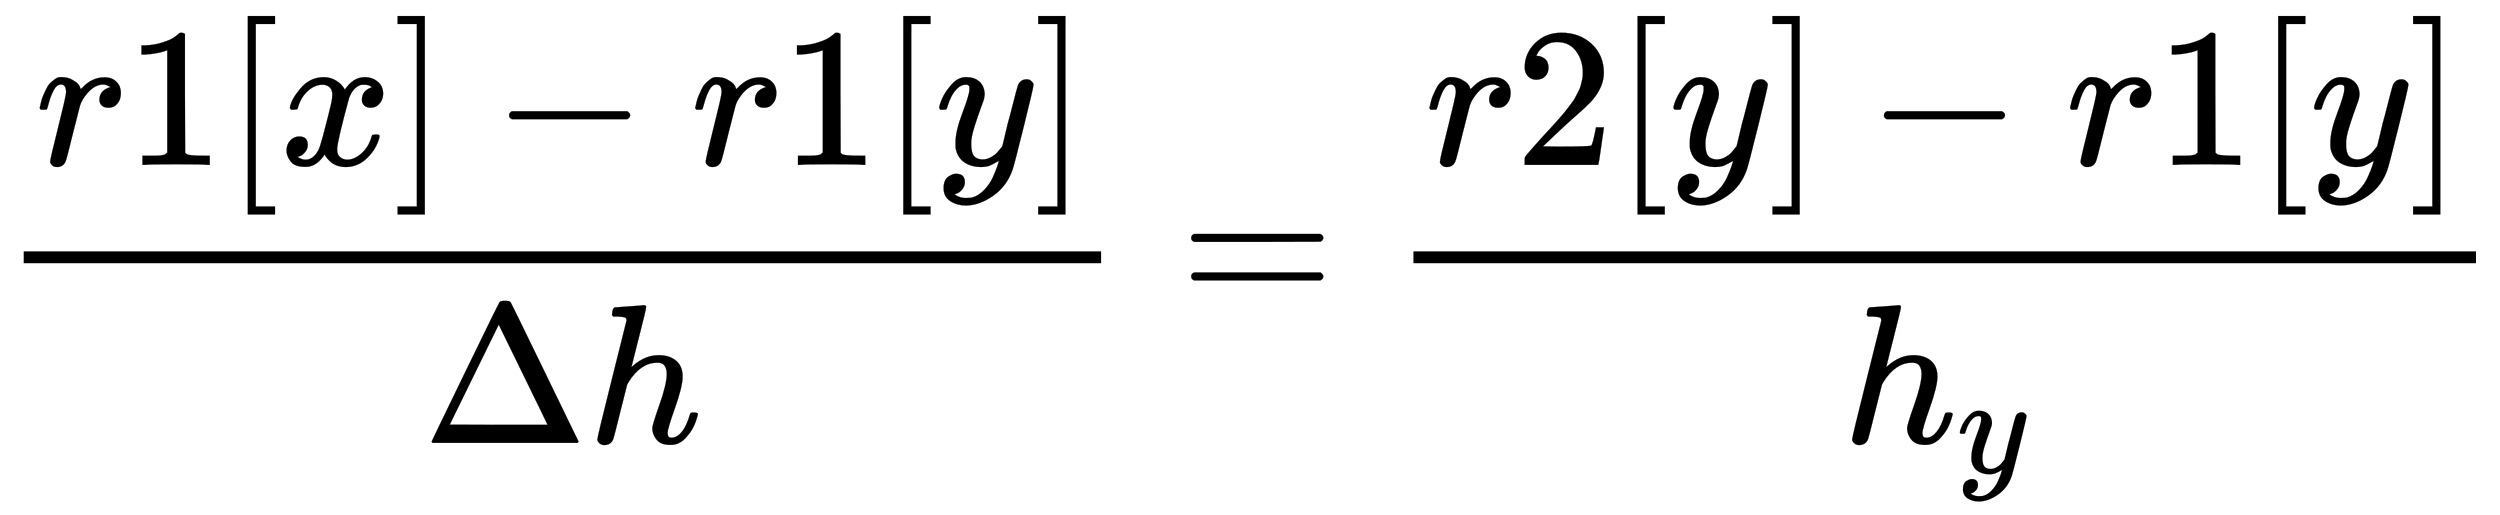 <svg xmlns:xlink="http://www.w3.org/1999/xlink" width="42.144ex" height="8.676ex" style="vertical-align: -3.505ex; font-size: 15px;" viewBox="0 -2226.5 18145.4 3735.5" role="img" focusable="false" xmlns="http://www.w3.org/2000/svg">
<defs>
<path stroke-width="1" id="E1-MJMATHI-72" d="M21 287Q22 290 23 295T28 317T38 348T53 381T73 411T99 433T132 442Q161 442 183 430T214 408T225 388Q227 382 228 382T236 389Q284 441 347 441H350Q398 441 422 400Q430 381 430 363Q430 333 417 315T391 292T366 288Q346 288 334 299T322 328Q322 376 378 392Q356 405 342 405Q286 405 239 331Q229 315 224 298T190 165Q156 25 151 16Q138 -11 108 -11Q95 -11 87 -5T76 7T74 17Q74 30 114 189T154 366Q154 405 128 405Q107 405 92 377T68 316T57 280Q55 278 41 278H27Q21 284 21 287Z"></path>
<path stroke-width="1" id="E1-MJMAIN-31" d="M213 578L200 573Q186 568 160 563T102 556H83V602H102Q149 604 189 617T245 641T273 663Q275 666 285 666Q294 666 302 660V361L303 61Q310 54 315 52T339 48T401 46H427V0H416Q395 3 257 3Q121 3 100 0H88V46H114Q136 46 152 46T177 47T193 50T201 52T207 57T213 61V578Z"></path>
<path stroke-width="1" id="E1-MJMAIN-5B" d="M118 -250V750H255V710H158V-210H255V-250H118Z"></path>
<path stroke-width="1" id="E1-MJMATHI-78" d="M52 289Q59 331 106 386T222 442Q257 442 286 424T329 379Q371 442 430 442Q467 442 494 420T522 361Q522 332 508 314T481 292T458 288Q439 288 427 299T415 328Q415 374 465 391Q454 404 425 404Q412 404 406 402Q368 386 350 336Q290 115 290 78Q290 50 306 38T341 26Q378 26 414 59T463 140Q466 150 469 151T485 153H489Q504 153 504 145Q504 144 502 134Q486 77 440 33T333 -11Q263 -11 227 52Q186 -10 133 -10H127Q78 -10 57 16T35 71Q35 103 54 123T99 143Q142 143 142 101Q142 81 130 66T107 46T94 41L91 40Q91 39 97 36T113 29T132 26Q168 26 194 71Q203 87 217 139T245 247T261 313Q266 340 266 352Q266 380 251 392T217 404Q177 404 142 372T93 290Q91 281 88 280T72 278H58Q52 284 52 289Z"></path>
<path stroke-width="1" id="E1-MJMAIN-5D" d="M22 710V750H159V-250H22V-210H119V710H22Z"></path>
<path stroke-width="1" id="E1-MJMAIN-2212" d="M84 237T84 250T98 270H679Q694 262 694 250T679 230H98Q84 237 84 250Z"></path>
<path stroke-width="1" id="E1-MJMATHI-79" d="M21 287Q21 301 36 335T84 406T158 442Q199 442 224 419T250 355Q248 336 247 334Q247 331 231 288T198 191T182 105Q182 62 196 45T238 27Q261 27 281 38T312 61T339 94Q339 95 344 114T358 173T377 247Q415 397 419 404Q432 431 462 431Q475 431 483 424T494 412T496 403Q496 390 447 193T391 -23Q363 -106 294 -155T156 -205Q111 -205 77 -183T43 -117Q43 -95 50 -80T69 -58T89 -48T106 -45Q150 -45 150 -87Q150 -107 138 -122T115 -142T102 -147L99 -148Q101 -153 118 -160T152 -167H160Q177 -167 186 -165Q219 -156 247 -127T290 -65T313 -9T321 21L315 17Q309 13 296 6T270 -6Q250 -11 231 -11Q185 -11 150 11T104 82Q103 89 103 113Q103 170 138 262T173 379Q173 380 173 381Q173 390 173 393T169 400T158 404H154Q131 404 112 385T82 344T65 302T57 280Q55 278 41 278H27Q21 284 21 287Z"></path>
<path stroke-width="1" id="E1-MJMAIN-394" d="M51 0Q46 4 46 7Q46 9 215 357T388 709Q391 716 416 716Q439 716 444 709Q447 705 616 357T786 7Q786 4 781 0H51ZM507 344L384 596L137 92L383 91H630Q630 93 507 344Z"></path>
<path stroke-width="1" id="E1-MJMATHI-68" d="M137 683Q138 683 209 688T282 694Q294 694 294 685Q294 674 258 534Q220 386 220 383Q220 381 227 388Q288 442 357 442Q411 442 444 415T478 336Q478 285 440 178T402 50Q403 36 407 31T422 26Q450 26 474 56T513 138Q516 149 519 151T535 153Q555 153 555 145Q555 144 551 130Q535 71 500 33Q466 -10 419 -10H414Q367 -10 346 17T325 74Q325 90 361 192T398 345Q398 404 354 404H349Q266 404 205 306L198 293L164 158Q132 28 127 16Q114 -11 83 -11Q69 -11 59 -2T48 16Q48 30 121 320L195 616Q195 629 188 632T149 637H128Q122 643 122 645T124 664Q129 683 137 683Z"></path>
<path stroke-width="1" id="E1-MJMAIN-3D" d="M56 347Q56 360 70 367H707Q722 359 722 347Q722 336 708 328L390 327H72Q56 332 56 347ZM56 153Q56 168 72 173H708Q722 163 722 153Q722 140 707 133H70Q56 140 56 153Z"></path>
<path stroke-width="1" id="E1-MJMAIN-32" d="M109 429Q82 429 66 447T50 491Q50 562 103 614T235 666Q326 666 387 610T449 465Q449 422 429 383T381 315T301 241Q265 210 201 149L142 93L218 92Q375 92 385 97Q392 99 409 186V189H449V186Q448 183 436 95T421 3V0H50V19V31Q50 38 56 46T86 81Q115 113 136 137Q145 147 170 174T204 211T233 244T261 278T284 308T305 340T320 369T333 401T340 431T343 464Q343 527 309 573T212 619Q179 619 154 602T119 569T109 550Q109 549 114 549Q132 549 151 535T170 489Q170 464 154 447T109 429Z"></path>
</defs>
<g stroke="currentColor" fill="currentColor" stroke-width="0" transform="matrix(1 0 0 -1 0 0)">
<g transform="translate(172,0)">
<rect stroke="none" width="7820" height="86" x="0" y="316"></rect>
<g transform="translate(86,1030)">
 <use transform="scale(1.44)" xlink:href="#E1-MJMATHI-72" x="0" y="0"></use>
 <use transform="scale(1.44)" xlink:href="#E1-MJMAIN-31" x="451" y="0"></use>
 <use transform="scale(1.44)" xlink:href="#E1-MJMAIN-5B" x="952" y="0"></use>
 <use transform="scale(1.44)" xlink:href="#E1-MJMATHI-78" x="1230" y="0"></use>
 <use transform="scale(1.44)" xlink:href="#E1-MJMAIN-5D" x="1803" y="0"></use>
 <use transform="scale(1.44)" xlink:href="#E1-MJMAIN-2212" x="2303" y="0"></use>
 <use transform="scale(1.44)" xlink:href="#E1-MJMATHI-72" x="3304" y="0"></use>
 <use transform="scale(1.44)" xlink:href="#E1-MJMAIN-31" x="3755" y="0"></use>
 <use transform="scale(1.44)" xlink:href="#E1-MJMAIN-5B" x="4256" y="0"></use>
 <use transform="scale(1.44)" xlink:href="#E1-MJMATHI-79" x="4534" y="0"></use>
 <use transform="scale(1.44)" xlink:href="#E1-MJMAIN-5D" x="5032" y="0"></use>
</g>
<g transform="translate(2895,-988)">
 <use transform="scale(1.44)" xlink:href="#E1-MJMAIN-394" x="0" y="0"></use>
 <use transform="scale(1.44)" xlink:href="#E1-MJMATHI-68" x="833" y="0"></use>
</g>
</g>
 <use transform="scale(1.44)" xlink:href="#E1-MJMAIN-3D" x="5948" y="0"></use>
<g transform="translate(9687,0)">
<g transform="translate(572,0)">
<rect stroke="none" width="7712" height="86" x="0" y="316"></rect>
<g transform="translate(86,1030)">
 <use transform="scale(1.44)" xlink:href="#E1-MJMATHI-72" x="0" y="0"></use>
 <use transform="scale(1.44)" xlink:href="#E1-MJMAIN-32" x="451" y="0"></use>
 <use transform="scale(1.44)" xlink:href="#E1-MJMAIN-5B" x="952" y="0"></use>
 <use transform="scale(1.44)" xlink:href="#E1-MJMATHI-79" x="1230" y="0"></use>
 <use transform="scale(1.44)" xlink:href="#E1-MJMAIN-5D" x="1728" y="0"></use>
 <use transform="scale(1.44)" xlink:href="#E1-MJMAIN-2212" x="2228" y="0"></use>
 <use transform="scale(1.44)" xlink:href="#E1-MJMATHI-72" x="3229" y="0"></use>
 <use transform="scale(1.44)" xlink:href="#E1-MJMAIN-31" x="3680" y="0"></use>
 <use transform="scale(1.44)" xlink:href="#E1-MJMAIN-5B" x="4181" y="0"></use>
 <use transform="scale(1.44)" xlink:href="#E1-MJMATHI-79" x="4459" y="0"></use>
 <use transform="scale(1.44)" xlink:href="#E1-MJMAIN-5D" x="4957" y="0"></use>
</g>
<g transform="translate(3115,-988)">
 <use transform="scale(1.44)" xlink:href="#E1-MJMATHI-68" x="0" y="0"></use>
 <use transform="scale(1.018)" xlink:href="#E1-MJMATHI-79" x="815" y="-213"></use>
</g>
</g>
</g>
</g>
</svg>